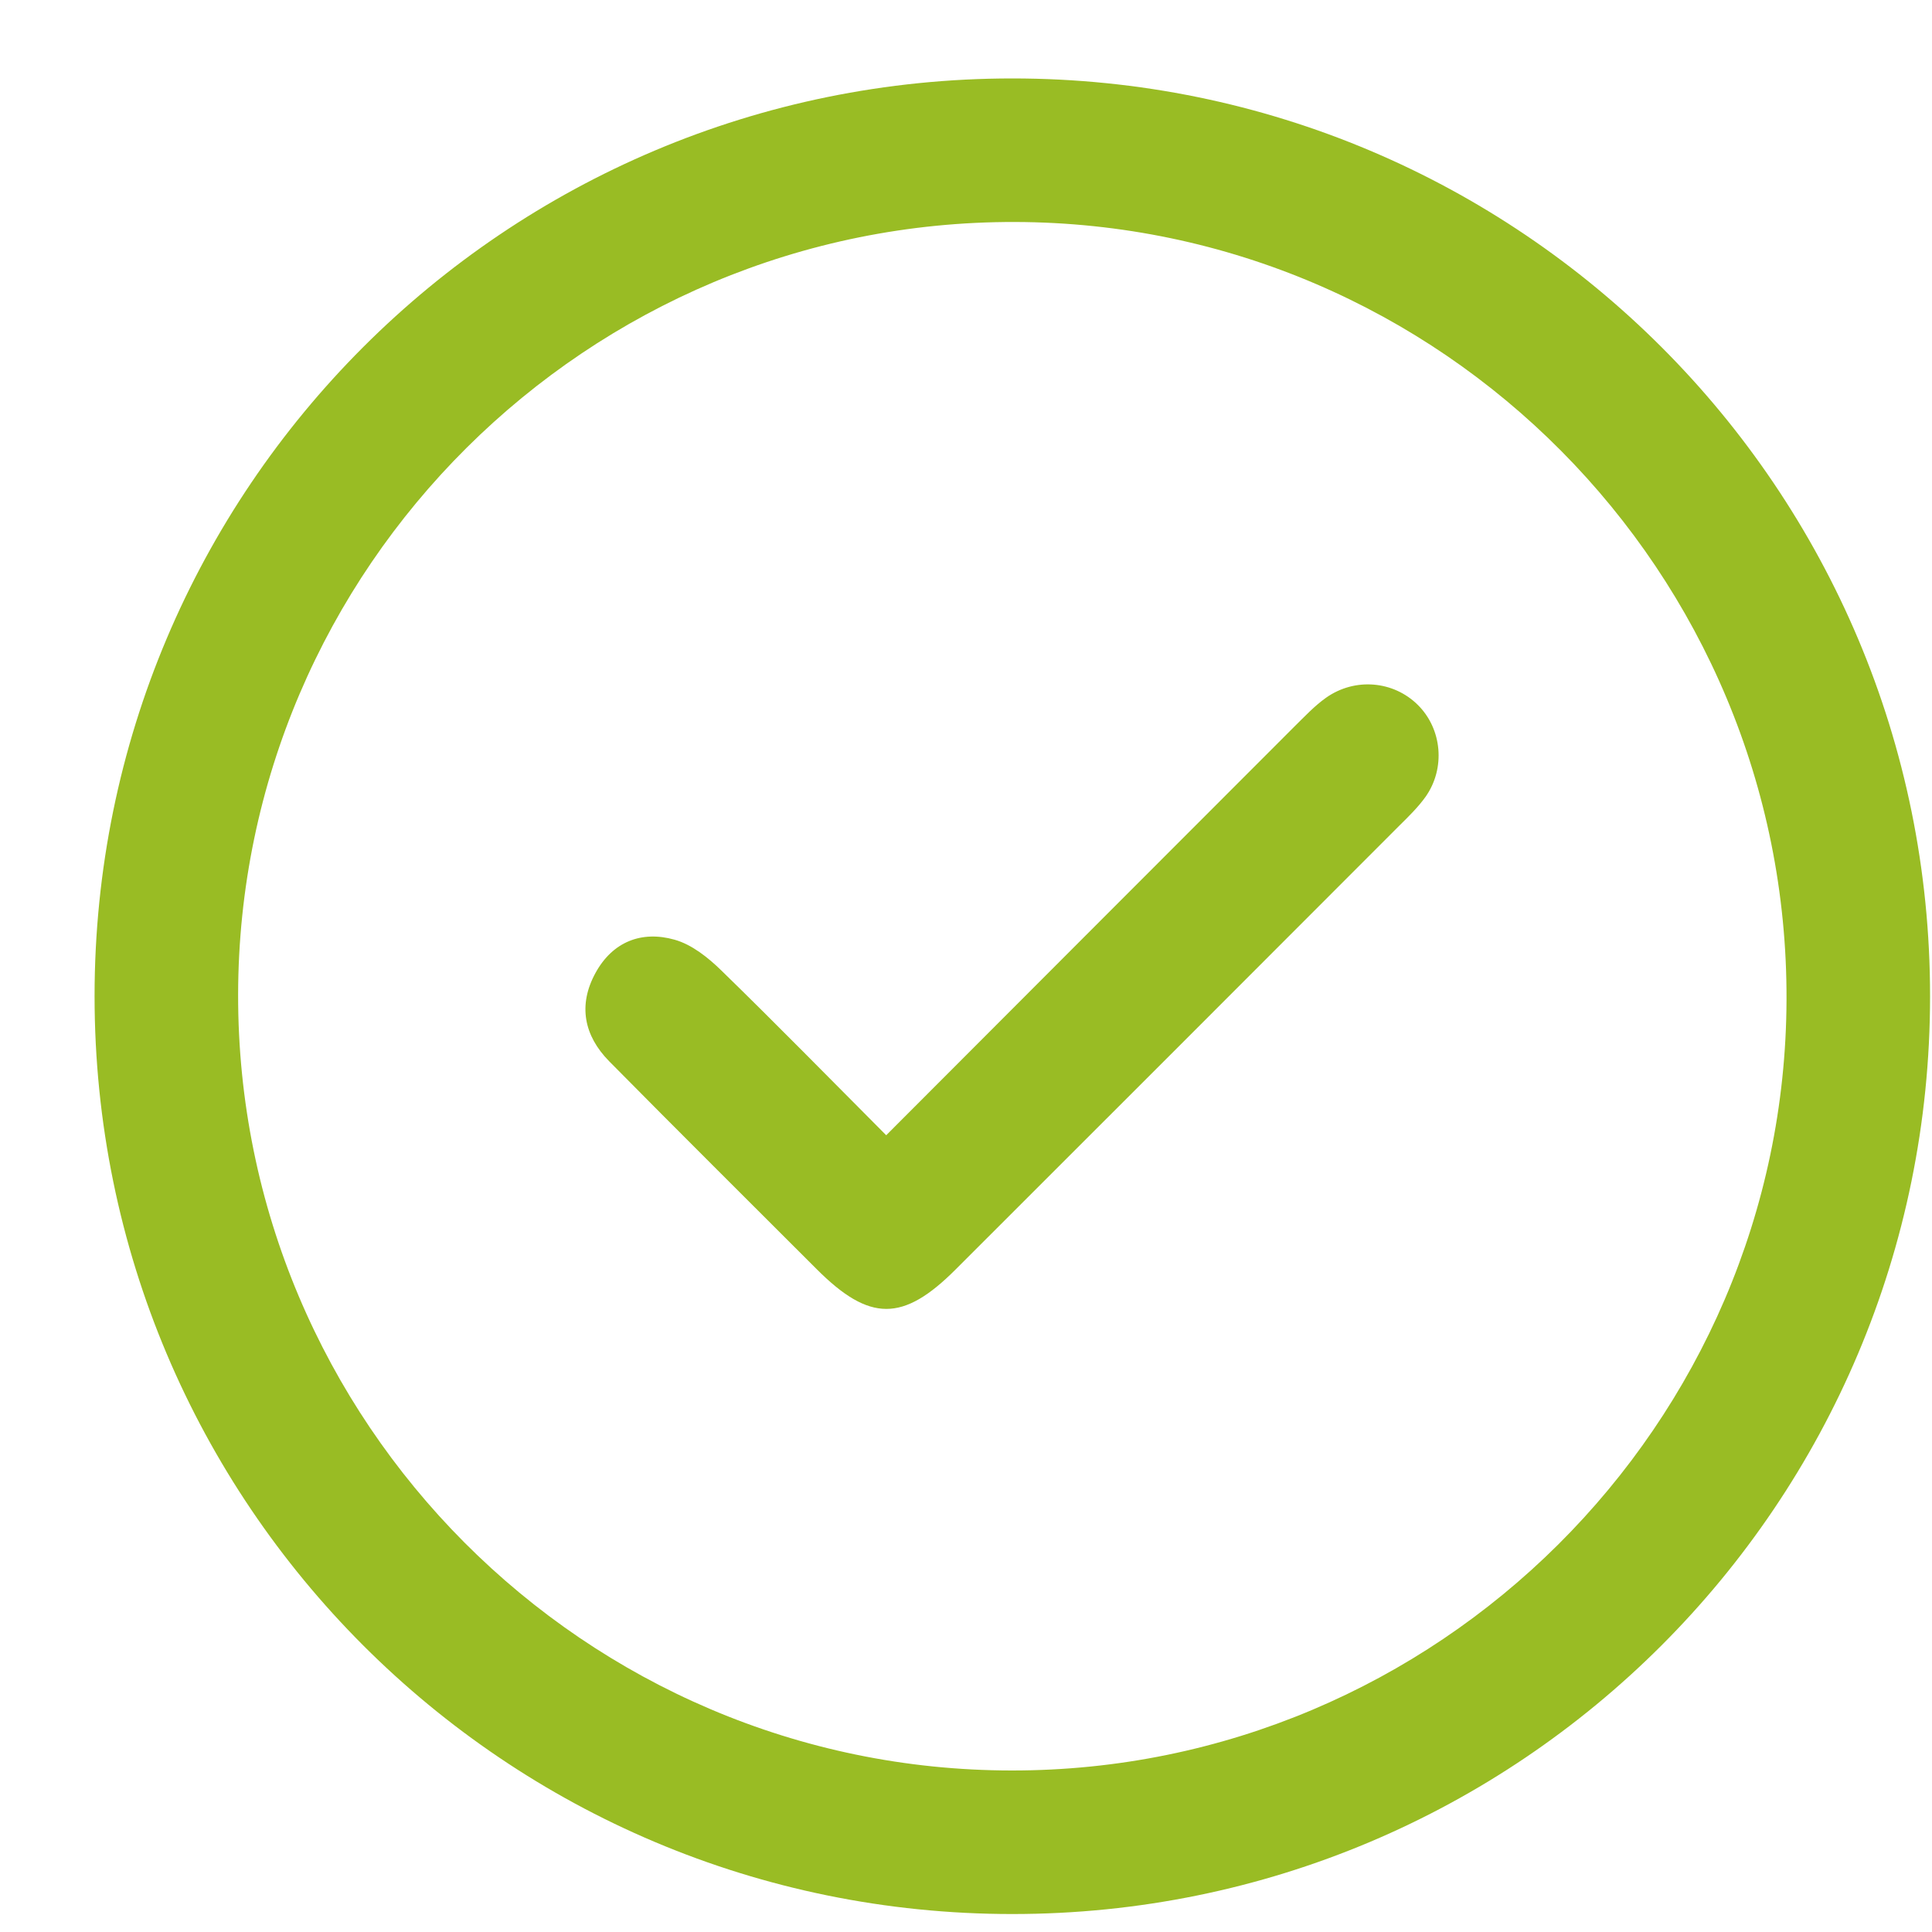 <?xml version="1.0" encoding="UTF-8"?> <svg xmlns="http://www.w3.org/2000/svg" width="20" height="20" viewBox="0 0 20 20" fill="none"><path fill-rule="evenodd" clip-rule="evenodd" d="M10.479 19.814C5.227 19.814 0.979 15.565 0.979 10.312C0.979 5.06 5.229 0.812 10.48 0.812C15.732 0.812 19.982 5.062 19.98 10.314C19.98 15.566 15.732 19.815 10.479 19.814ZM10.507 2.298C6.083 2.287 2.472 5.878 2.465 10.296C2.458 14.718 6.053 18.325 10.472 18.328C14.877 18.332 18.48 14.748 18.494 10.349C18.509 5.924 14.922 2.309 10.507 2.298ZM14.482 8.551C12.954 10.081 11.425 11.611 9.894 13.14C9.348 13.687 9.002 13.686 8.455 13.139C7.738 12.422 7.019 11.708 6.306 10.986C6.045 10.721 5.982 10.404 6.165 10.071C6.342 9.748 6.643 9.631 6.984 9.728C7.162 9.778 7.331 9.913 7.468 10.047C8.034 10.598 8.587 11.163 9.174 11.752C10.604 10.319 12.002 8.92 13.399 7.522C13.505 7.418 13.607 7.308 13.727 7.223C14.027 7.011 14.427 7.048 14.678 7.298C14.928 7.546 14.966 7.953 14.757 8.249C14.678 8.359 14.579 8.455 14.482 8.551Z" fill="#99BC24"></path></svg> 